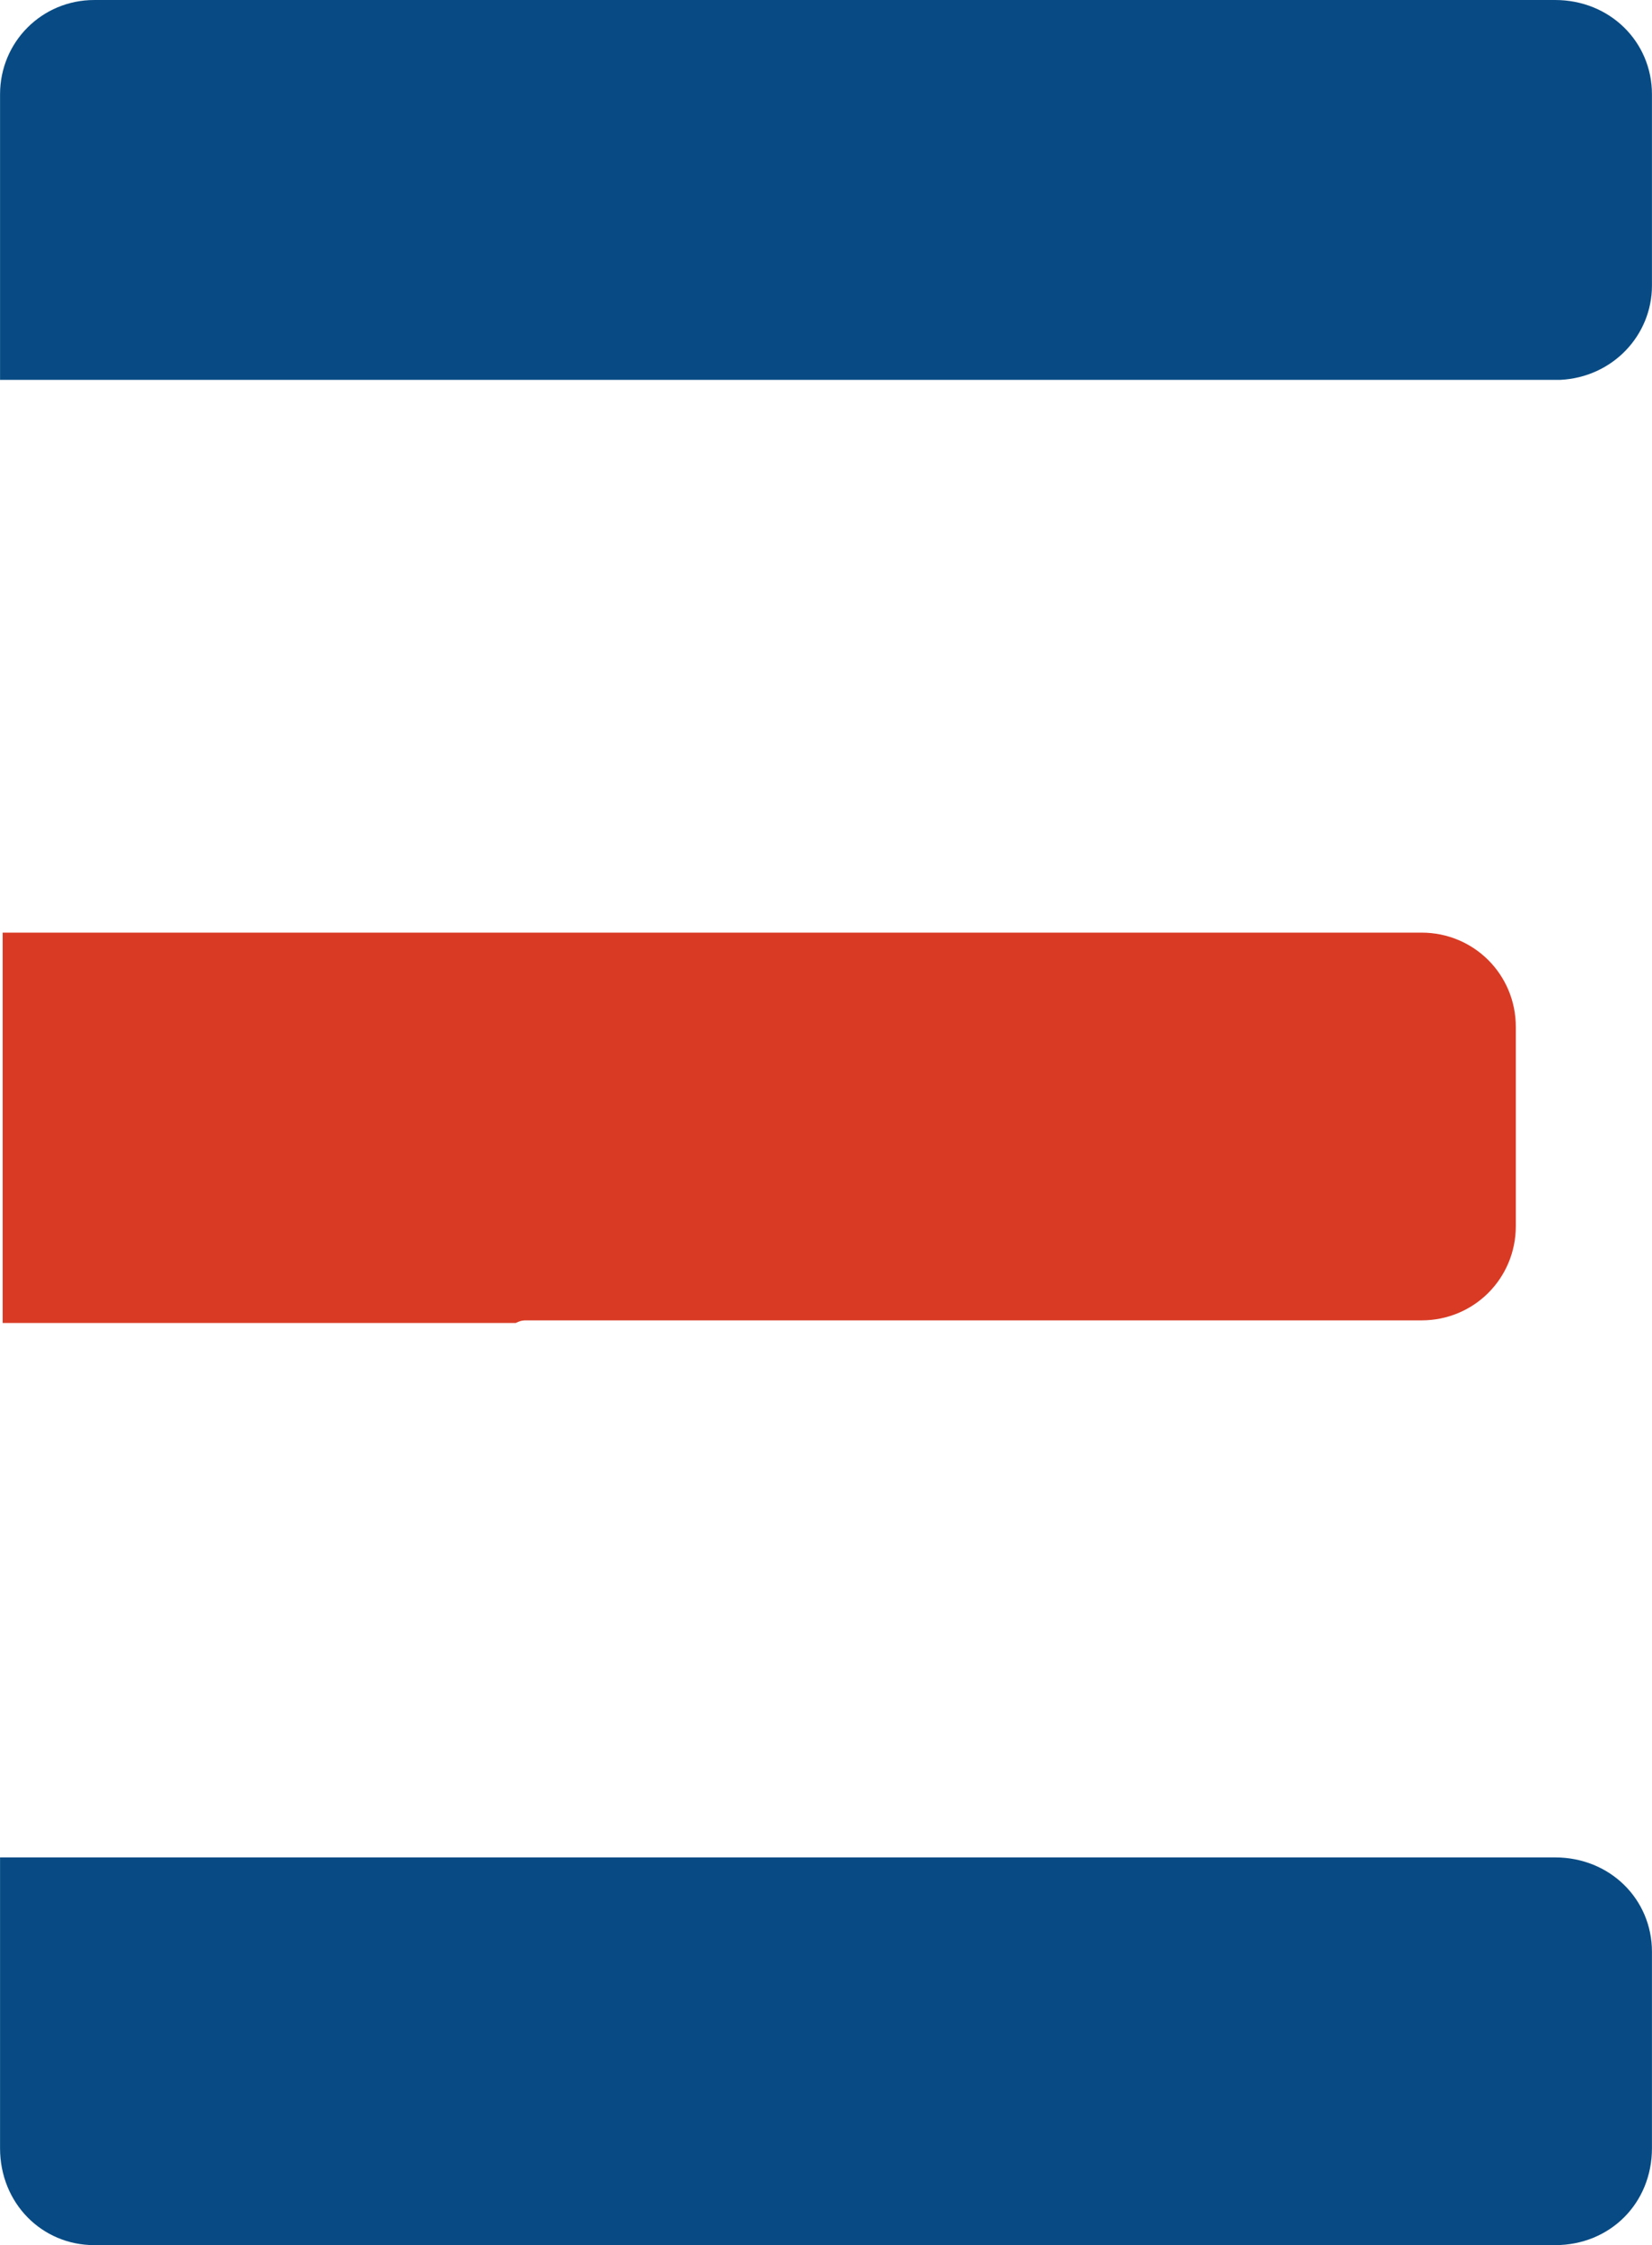 <?xml version="1.0" encoding="UTF-8"?>
<!DOCTYPE svg PUBLIC "-//W3C//DTD SVG 1.1//EN" "http://www.w3.org/Graphics/SVG/1.1/DTD/svg11.dtd">
<!-- Creator: CorelDRAW X7 -->
<svg xmlns="http://www.w3.org/2000/svg" xml:space="preserve" width="6.155mm" height="8.359mm" version="1.1" style="shape-rendering:geometricPrecision; text-rendering:geometricPrecision; image-rendering:optimizeQuality; fill-rule:evenodd; clip-rule:evenodd"
viewBox="0 0 631 857"
 xmlns:xlink="http://www.w3.org/1999/xlink">
 <defs>
  <style type="text/css">
   <![CDATA[
    .fil1 {fill:#D93A24}
    .fil0 {fill:#084B84}
   ]]>
  </style>
 </defs>
 <g id="Layer_x0020_1">
  <g id="_2250172885888">
   <path class="fil0" d="M0 145l0 -109c0,-20 16,-36 36,-36l558 0c21,0 37,16 37,36l0 73c0,19 -15,35 -35,36l-596 0zm196 564c2,0 3,0 4,0l394 0c21,0 37,16 37,36l0 75c0,21 -16,37 -37,37l-558 0c-20,0 -36,-16 -36,-37l0 -111 196 0z"/>
   <path class="fil1" d="M198 356c1,0 2,0 3,0l342 0c20,0 36,16 36,36l0 76c0,20 -16,36 -36,36l-342 0c-1,0 -2,0 -4,1l-196 0 0 -149 197 0z"/>
  </g>
 </g>
</svg>
